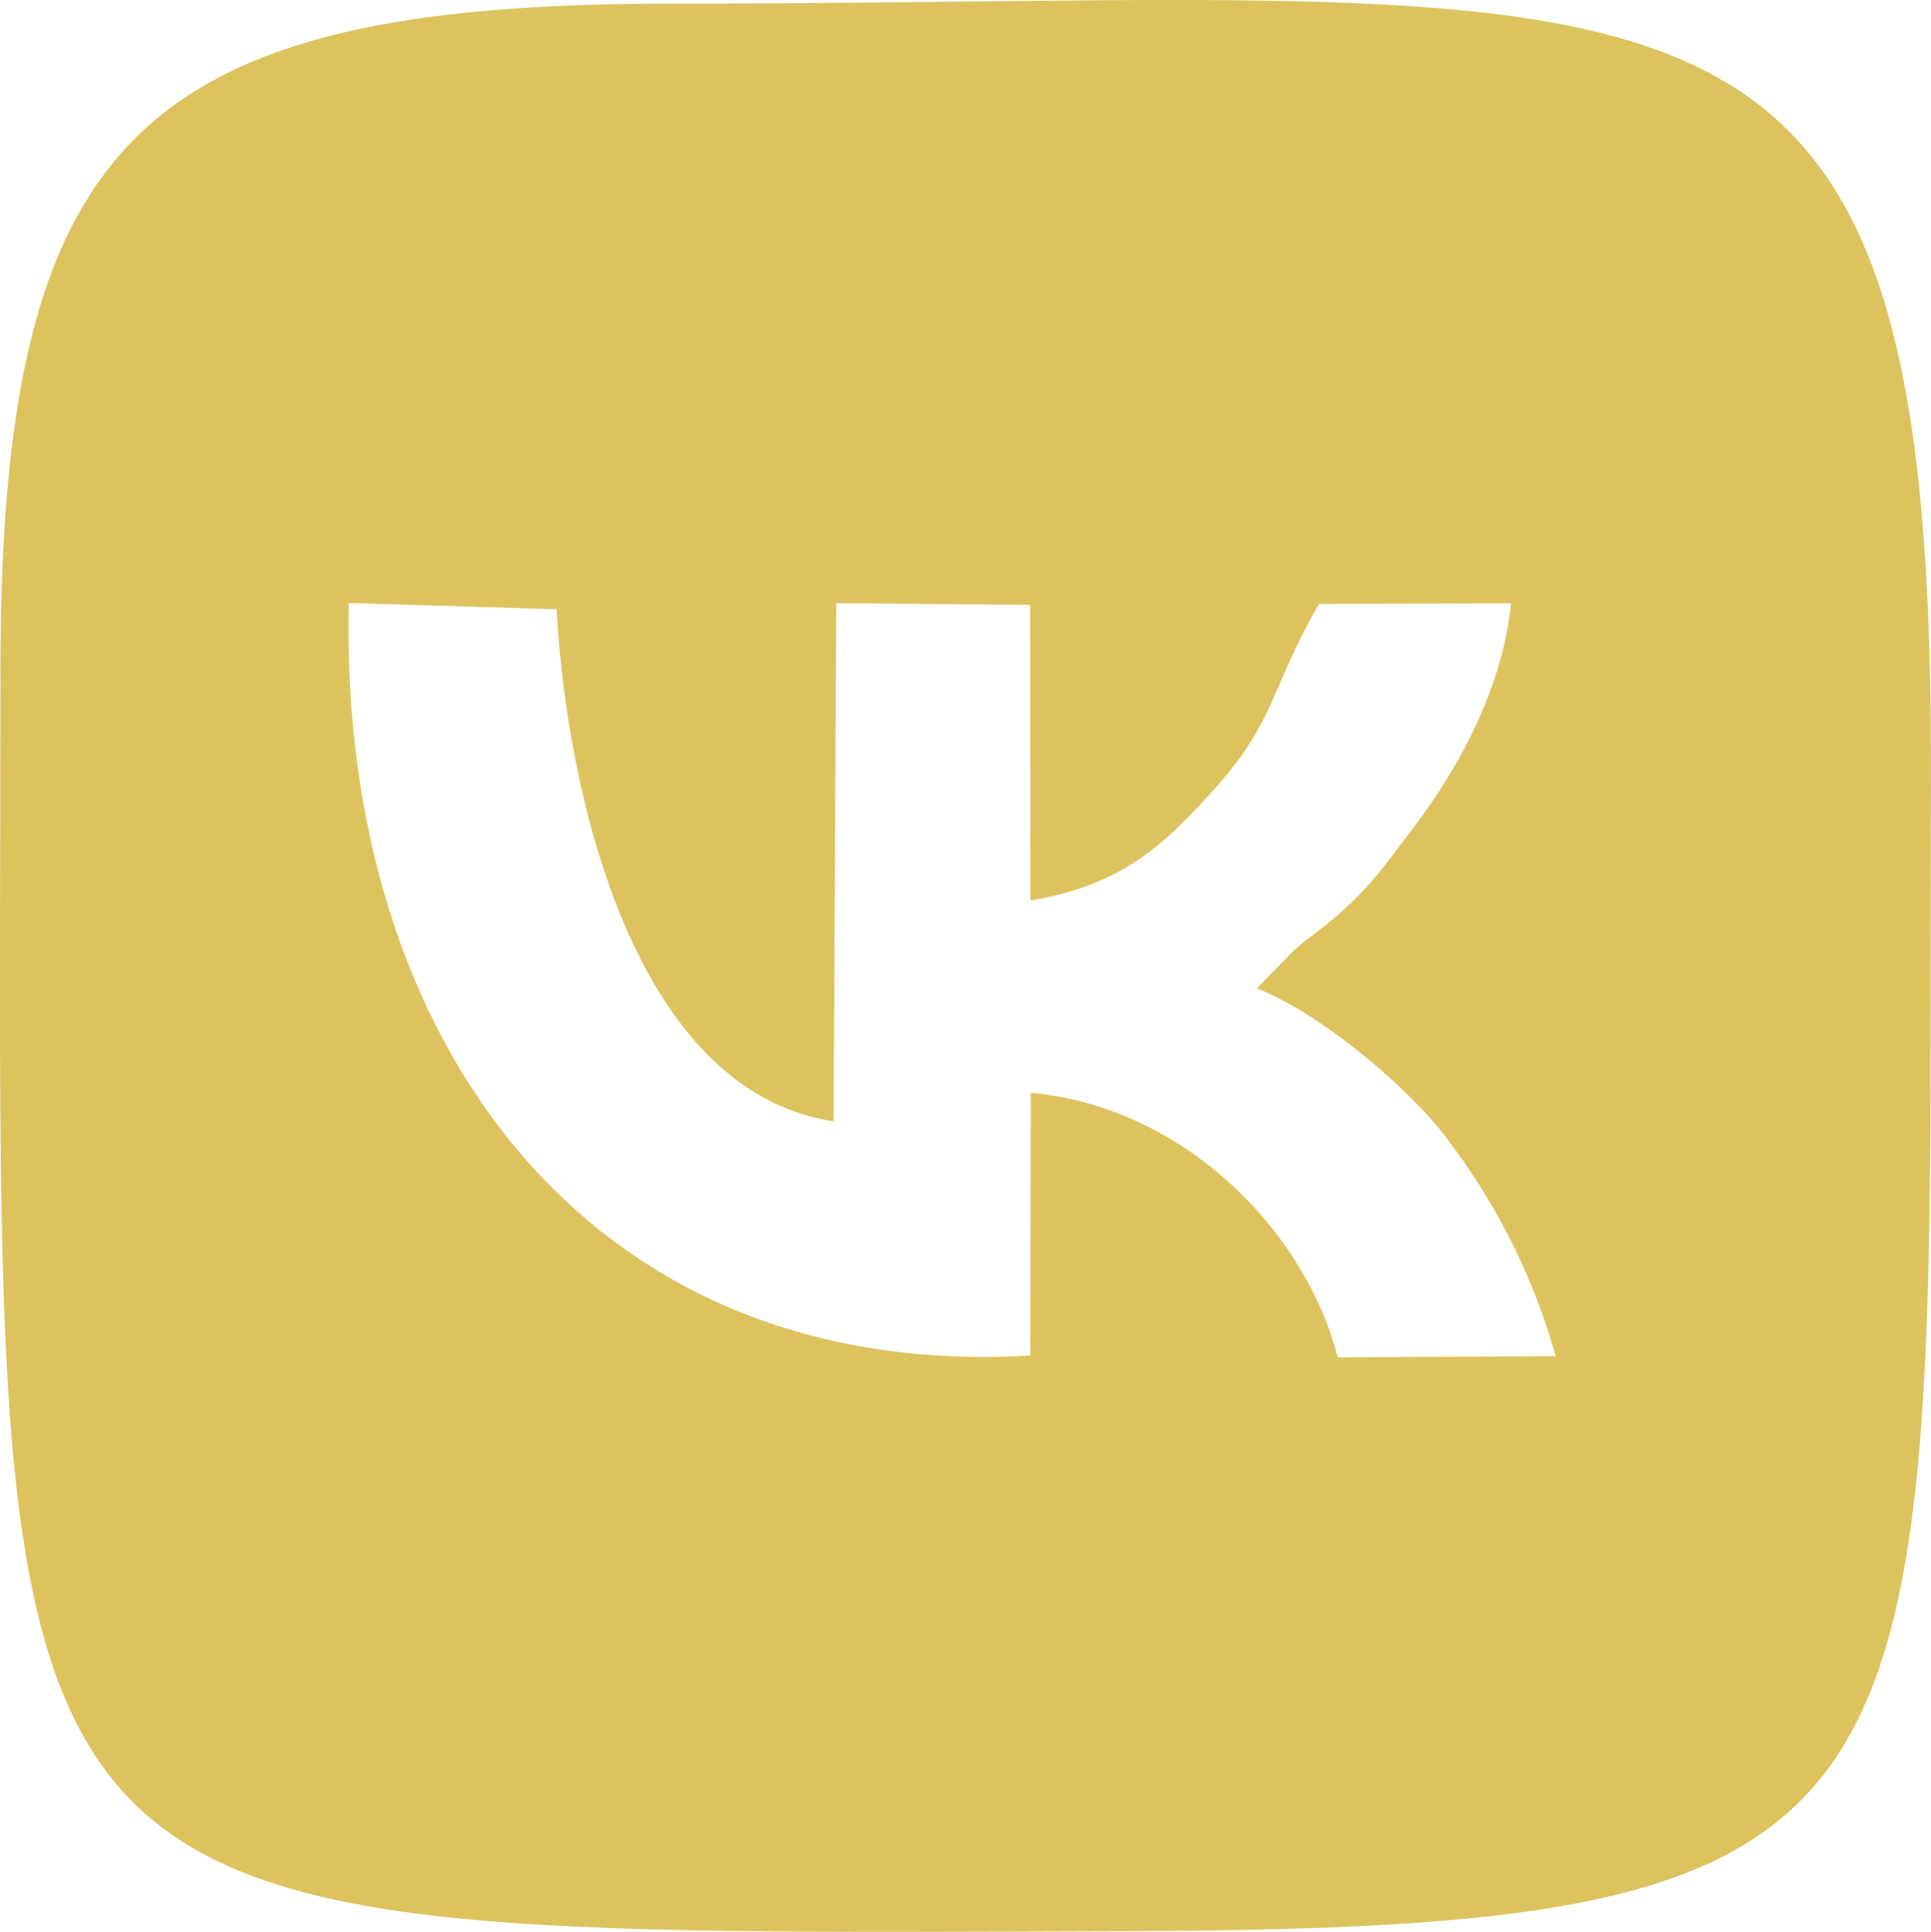 <?xml version="1.0" encoding="UTF-8"?> <svg xmlns="http://www.w3.org/2000/svg" xmlns:xlink="http://www.w3.org/1999/xlink" xmlns:xodm="http://www.corel.com/coreldraw/odm/2003" xml:space="preserve" width="56.847mm" height="56.864mm" version="1.1" style="shape-rendering:geometricPrecision; text-rendering:geometricPrecision; image-rendering:optimizeQuality; fill-rule:evenodd; clip-rule:evenodd" viewBox="0 0 271.44 271.52"> <defs> <style type="text/css"> .fil0 {fill:#DCC35E} </style> </defs> <g id="Слой_x0020_1">  <g id="_1172460457584"> <path class="fil0" d="M144.85 190.53c-62.04,3.65 -97.26,-44.22 -95.82,-105.78l29.21 0.88c1.38,25.64 10.74,67.74 38.94,71.97l0.37 -72.83 27.26 0.25 0.04 41.55c12.96,-2.19 18.86,-7.85 26.14,-15.98 8.37,-9.35 7.85,-14.52 14.44,-25.71l26.98 -0.08c-1.22,12.23 -7.69,23.6 -13.73,31.55 -3.54,4.65 -5.79,7.94 -10.1,11.8 -2.47,2.22 -3.95,3.1 -6.5,5.24l-5.42 5.53c8.88,3.41 21.09,13.78 26.39,20.65 6.32,8.19 12.18,18.64 15.63,31.05l-30.64 0.16c-4.58,-17.89 -21.75,-35.27 -43.15,-37.18l-0.05 36.91 -0 0zm-144.79 -95.81c0,180.87 -8.07,177.19 156.72,176.72 104.77,-0.3 114.1,-10.66 114.58,-114.45l0.07 -50.49c-0.09,-120.1 -33.92,-105.99 -177.02,-105.99 -75.27,0 -94.36,19.05 -94.36,94.21l0 -0z"></path> </g> </g> </svg> 